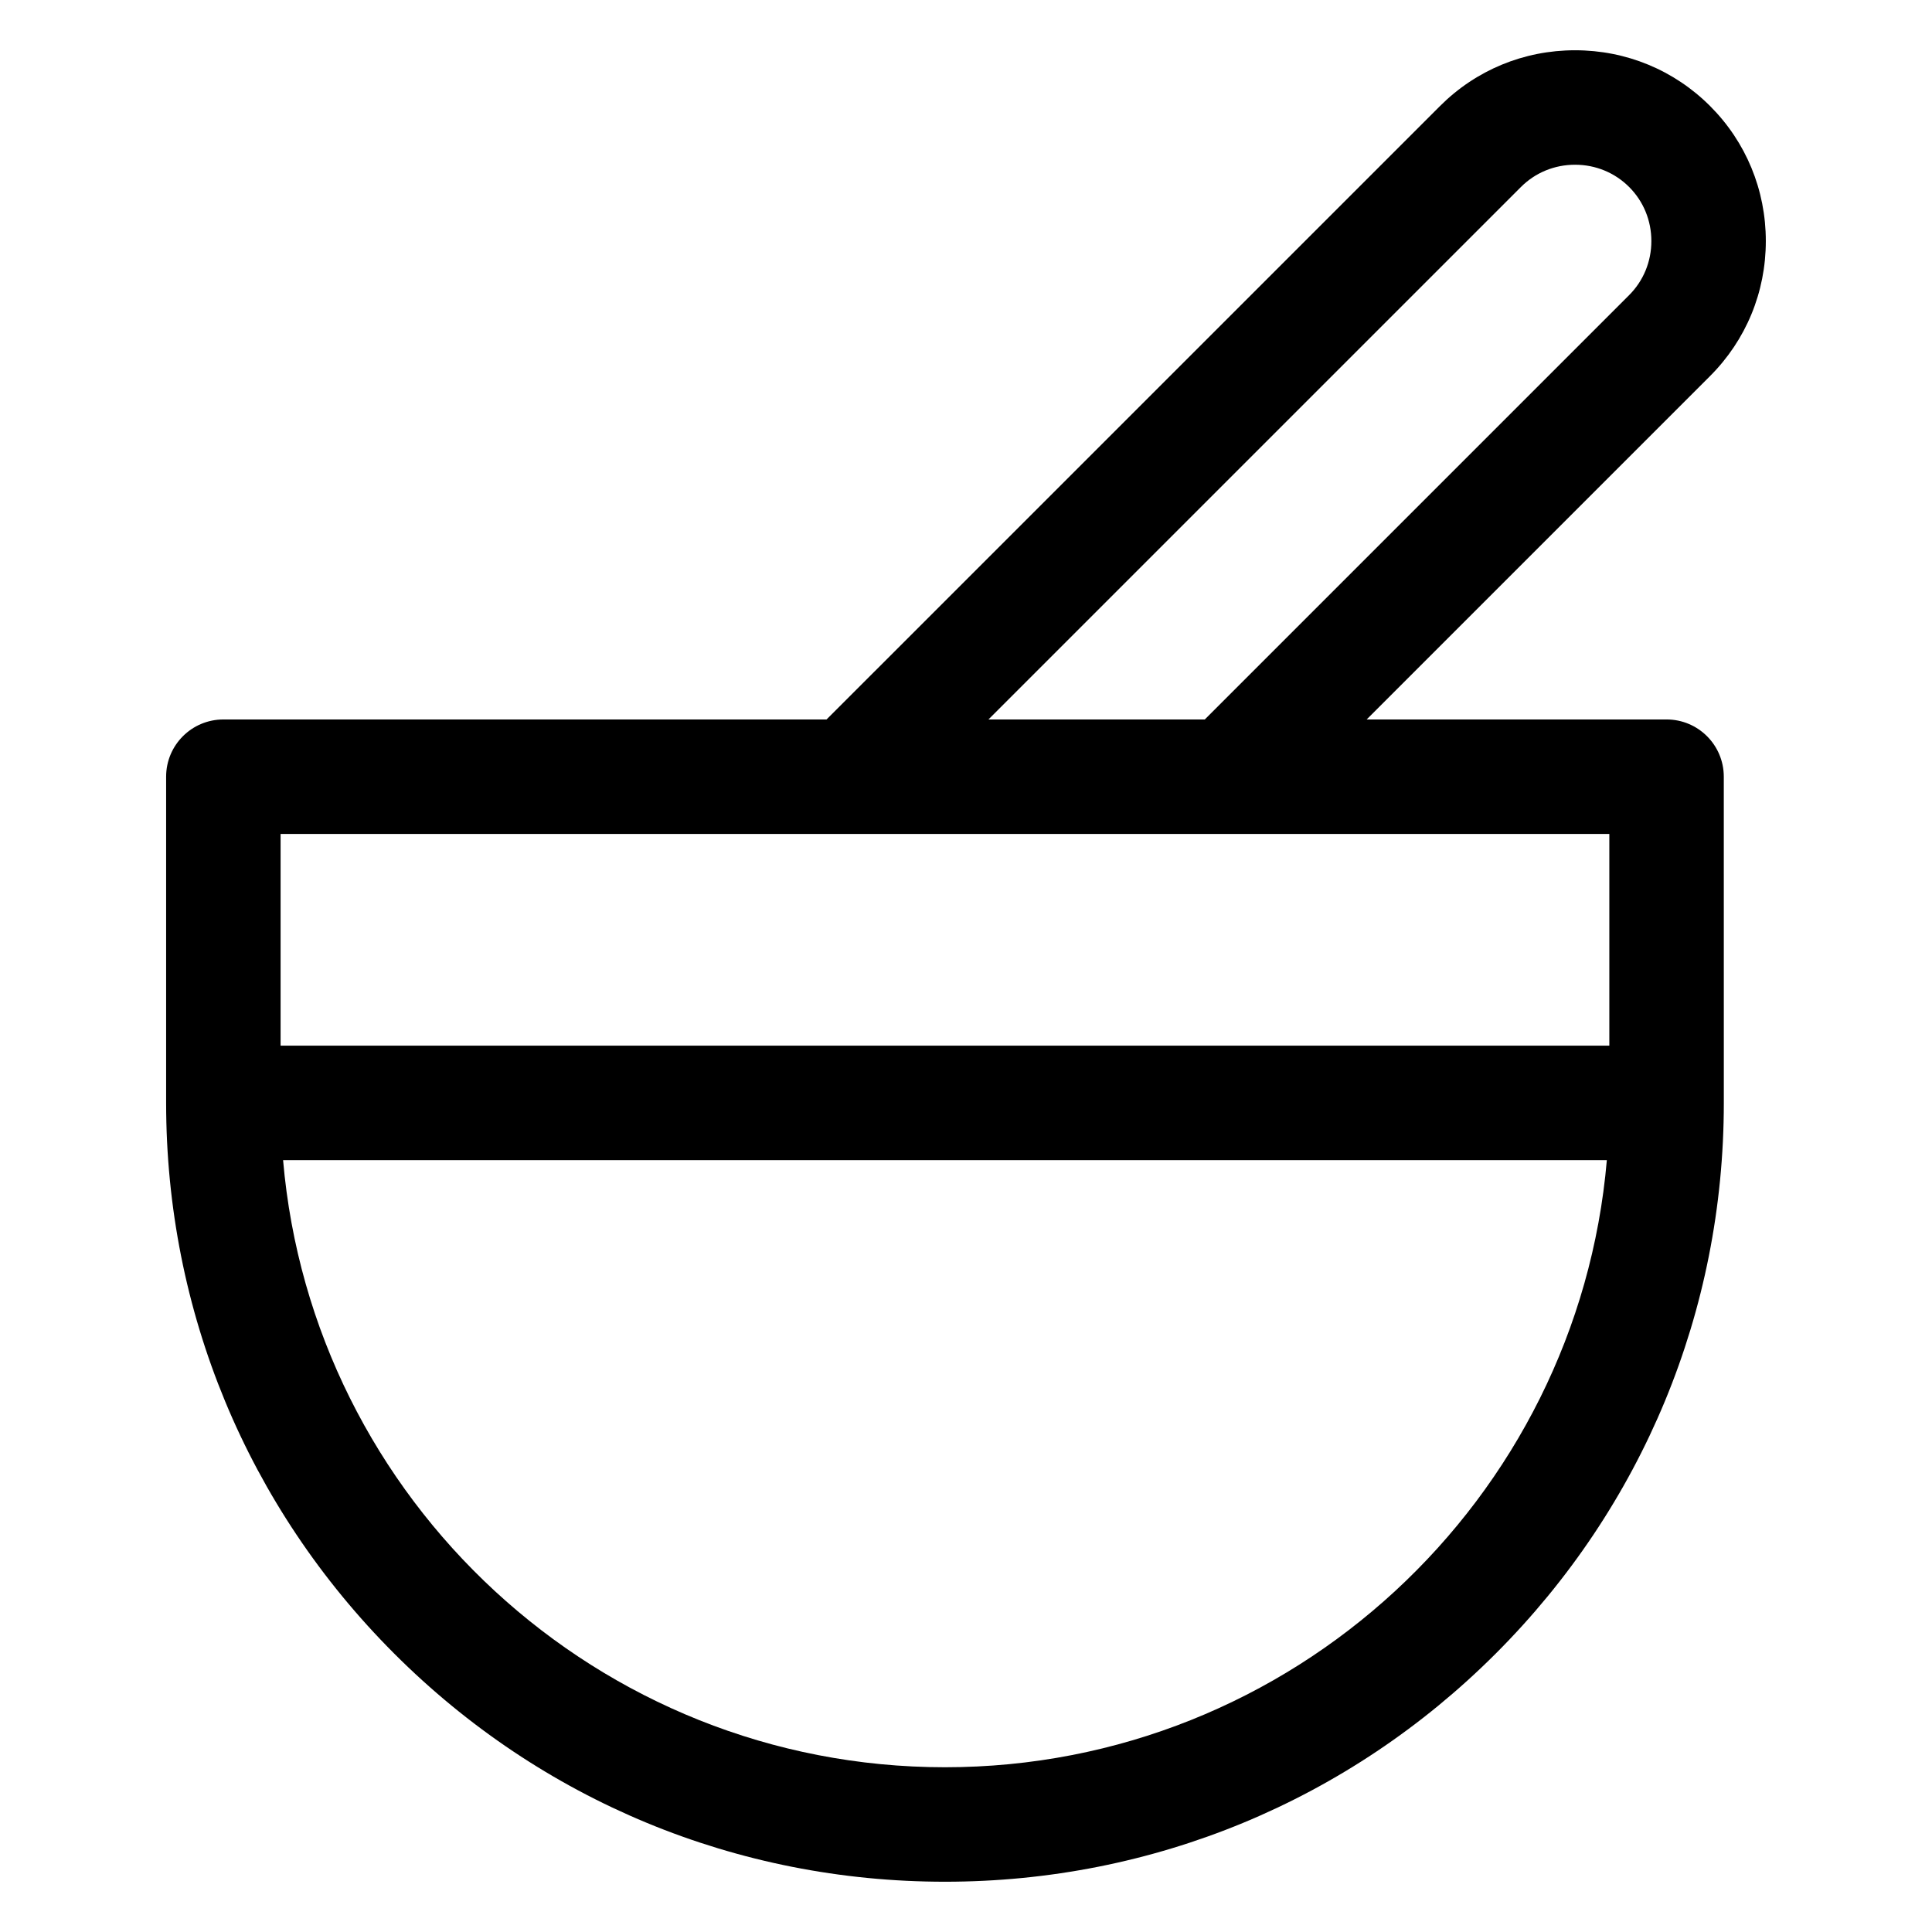 <?xml version="1.0" encoding="UTF-8"?>
<!-- The Best Svg Icon site in the world: iconSvg.co, Visit us! https://iconsvg.co -->
<svg fill="#000000" width="800px" height="800px" version="1.1" viewBox="144 144 512 512" xmlns="http://www.w3.org/2000/svg">
 <path d="m585.66 334.67h-79.488l91.012-91.012c9.531-9.531 14.777-22.234 14.777-35.781s-5.246-26.254-14.777-35.781c-9.531-9.531-22.242-14.777-35.781-14.777-13.547 0-26.254 5.246-35.781 14.777l-162.58 162.57h-159.85c-8.375 0-15.168 6.789-15.168 15.168v86.441c0 55.129 21.469 106.96 60.453 145.95 38.98 38.98 90.816 60.453 145.95 60.453 55.129 0 106.96-21.469 145.95-60.453 38.98-38.98 60.453-90.816 60.453-145.95l-0.008-86.438c0-8.383-6.789-15.172-15.164-15.172zm-38.59-141.12c3.801-3.801 8.891-5.894 14.332-5.894s10.531 2.094 14.332 5.894 5.894 8.891 5.894 14.332-2.094 10.531-5.894 14.332l-112.46 112.46h-57.332zm-328.71 171.46h352.13v56.102l-352.13-0.004zm176.07 247.33c-91.973 0-167.68-70.891-175.41-160.9h350.81c-7.719 90.008-83.43 160.9-175.4 160.9z"/>
</svg>